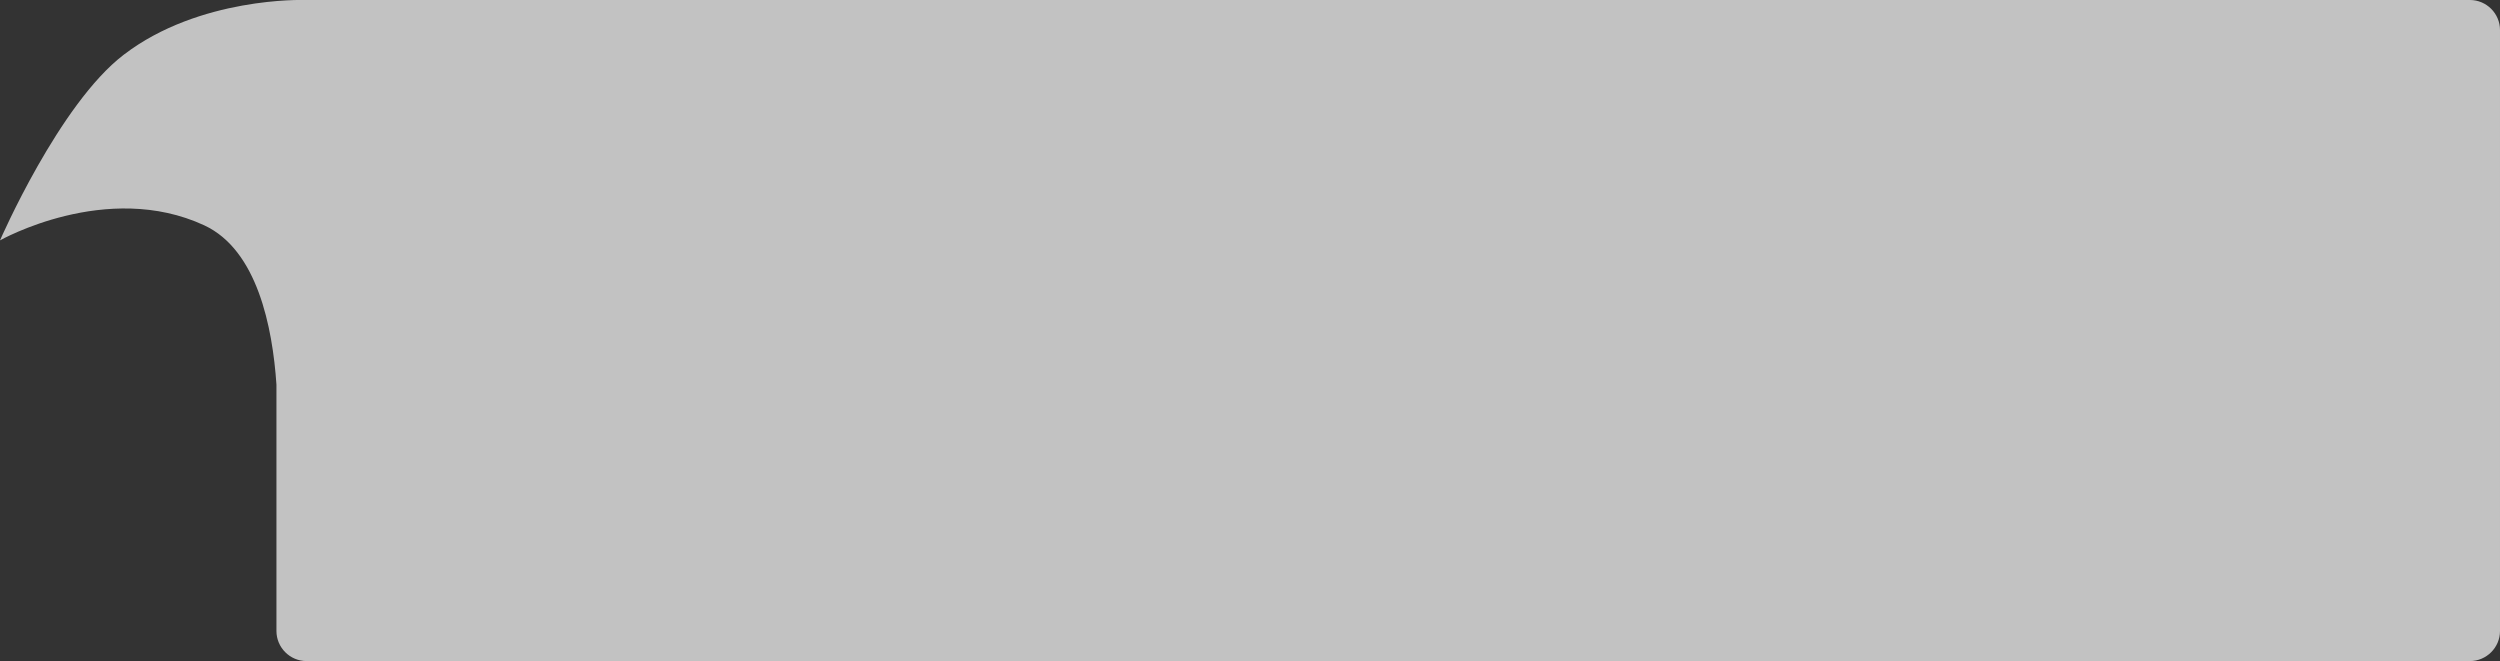 <?xml version="1.0" encoding="UTF-8"?>
<svg id="_レイヤー_1" data-name="レイヤー_1" xmlns="http://www.w3.org/2000/svg" version="1.1" viewBox="0 0 832 220">
  <rect x="0" y="0" width="832" height="220" fill="#333333" stroke="none"/>
  <!-- Generator: Adobe Illustrator 29.0.1, SVG Export Plug-In . SVG Version: 2.1.0 Build 192)  -->
  <defs>
    <style>
      .st0 {
        fill: #fff;
        fill-rule: evenodd;
        opacity: .7;
      }
    </style>
  </defs>
  <path id="comment05.svg" class="st0" d="M822,220H102c-5.5,0-10-4.5-10-10v-59h0v-23c-1.3-19.2-6.4-44.8-24-53C35.5,59.9,0,80,0,80c0,0,19.7-45.4,41.2-61.8C66.4-1.1,101.1,0,101.1,0c0,0,0,0,0,0,.3,0,.6,0,.9,0h720c5.5,0,10,4.5,10,10v200c0,5.5-4.5,10-10,10Z"/>
</svg>